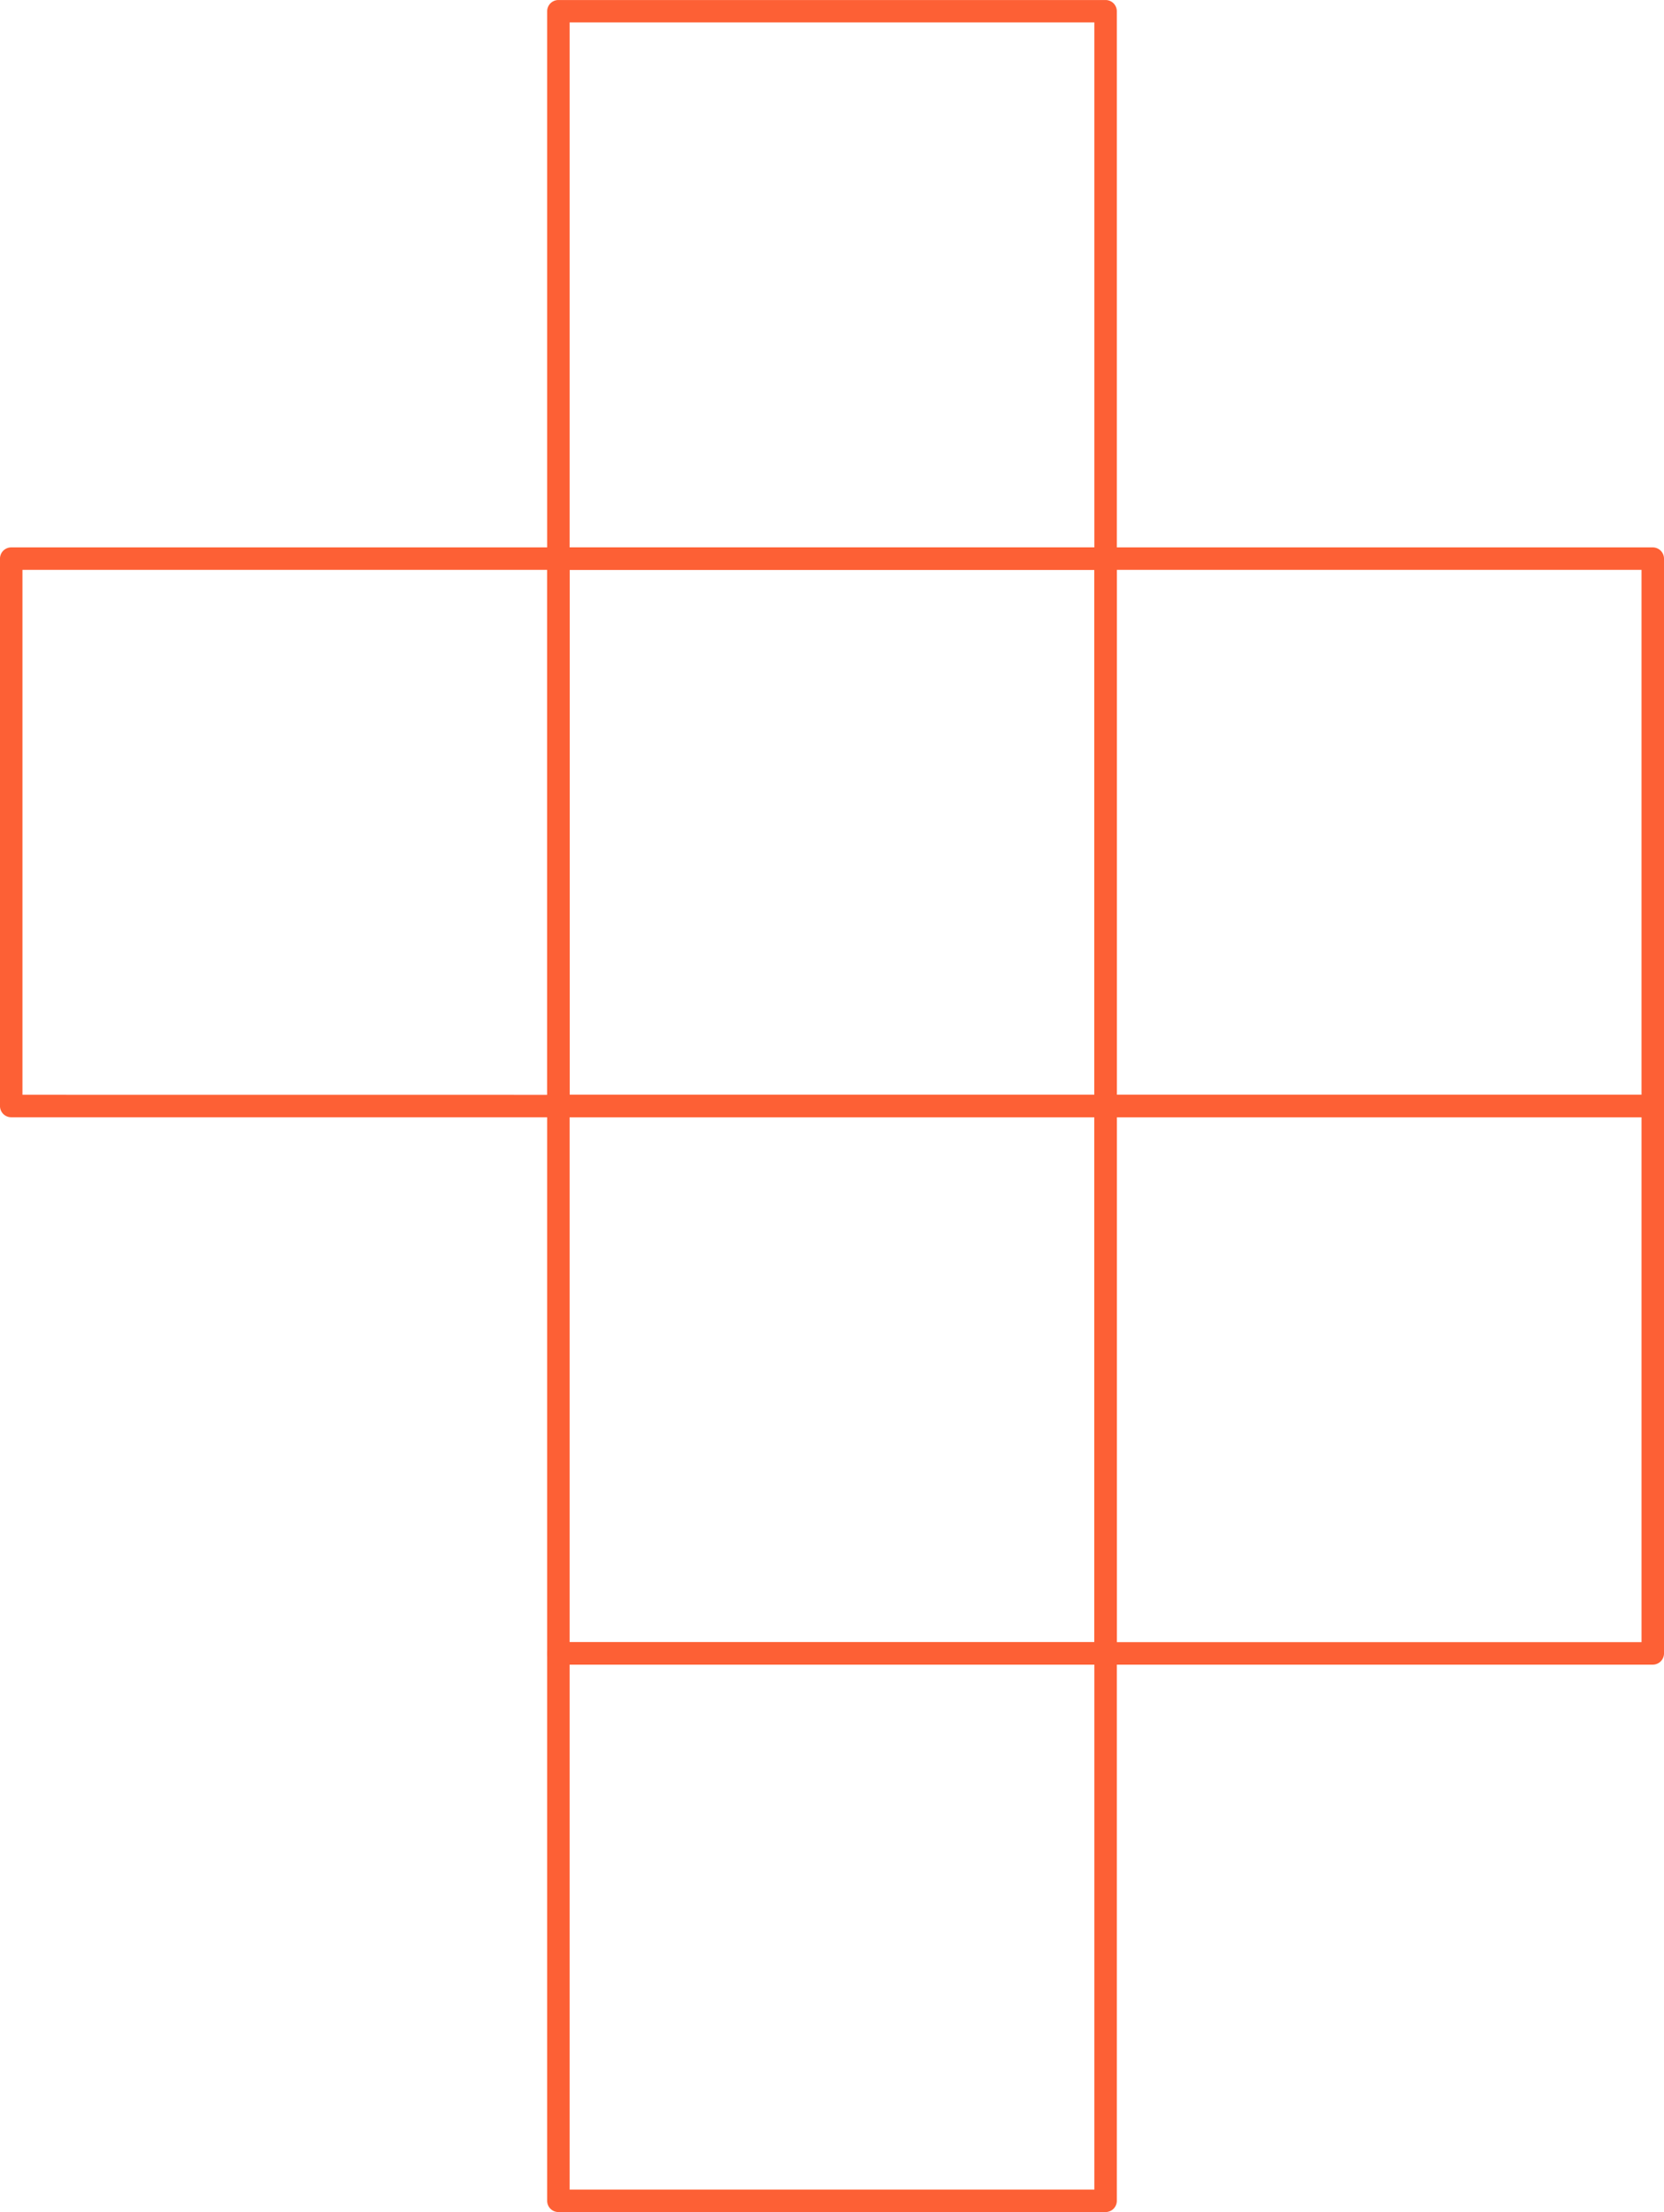 <svg xmlns="http://www.w3.org/2000/svg" xmlns:xlink="http://www.w3.org/1999/xlink" width="160.5" height="213.277" viewBox="0 0 160.5 213.277"><defs><clipPath id="a"><rect width="213.277" height="160.5" fill="#fd6035"></rect></clipPath></defs><g transform="translate(0 213.277) rotate(-90)" clip-path="url(#a)"><path d="M53.86,73.918H1.082A1.082,1.082,0,0,1,0,72.833V20.058a1.082,1.082,0,0,1,1.082-1.085H53.86a1.083,1.083,0,0,1,1.085,1.085V72.833a1.083,1.083,0,0,1-1.085,1.085M2.167,71.751H52.778V21.14H2.167Z" transform="translate(0 33.804)" fill="#fd6035"></path><path d="M72.833,73.918H20.055a1.082,1.082,0,0,1-1.082-1.085V20.058a1.082,1.082,0,0,1,1.082-1.085H72.833a1.083,1.083,0,0,1,1.085,1.085V72.833a1.083,1.083,0,0,1-1.085,1.085M21.14,71.751H71.751V21.14H21.14Z" transform="translate(33.805 33.804)" fill="#fd6035"></path><path d="M91.808,73.918H39.028a1.082,1.082,0,0,1-1.082-1.085V20.058a1.082,1.082,0,0,1,1.082-1.085h52.78a1.082,1.082,0,0,1,1.082,1.085V72.833a1.082,1.082,0,0,1-1.082,1.085m-51.7-2.167H90.724V21.14H40.113Z" transform="translate(67.609 33.804)" fill="#fd6035"></path><path d="M110.781,73.918H58a1.083,1.083,0,0,1-1.085-1.085V20.058A1.083,1.083,0,0,1,58,18.973h52.778a1.082,1.082,0,0,1,1.082,1.085V72.833a1.082,1.082,0,0,1-1.082,1.085m-51.7-2.167H109.7V21.14H59.086Z" transform="translate(101.414 33.804)" fill="#fd6035"></path><path d="M91.808,54.945H39.028a1.082,1.082,0,0,1-1.082-1.082V1.082A1.082,1.082,0,0,1,39.028,0h52.78a1.082,1.082,0,0,1,1.082,1.082v52.78a1.082,1.082,0,0,1-1.082,1.082m-51.7-2.167H90.724V2.167H40.113Z" transform="translate(67.609 -0.001)" fill="#fd6035"></path><path d="M72.833,92.891H20.055a1.082,1.082,0,0,1-1.082-1.082V39.028a1.082,1.082,0,0,1,1.082-1.082H72.833a1.082,1.082,0,0,1,1.085,1.082v52.78a1.082,1.082,0,0,1-1.085,1.082M21.14,90.724H71.751V40.113H21.14Z" transform="translate(33.805 67.609)" fill="#fd6035"></path><path d="M91.808,92.891H39.028a1.082,1.082,0,0,1-1.082-1.082V39.028a1.082,1.082,0,0,1,1.082-1.082h52.78a1.082,1.082,0,0,1,1.082,1.082v52.78a1.082,1.082,0,0,1-1.082,1.082m-51.7-2.167H90.724V40.113H40.113Z" transform="translate(67.609 67.609)" fill="#fd6035"></path></g></svg>